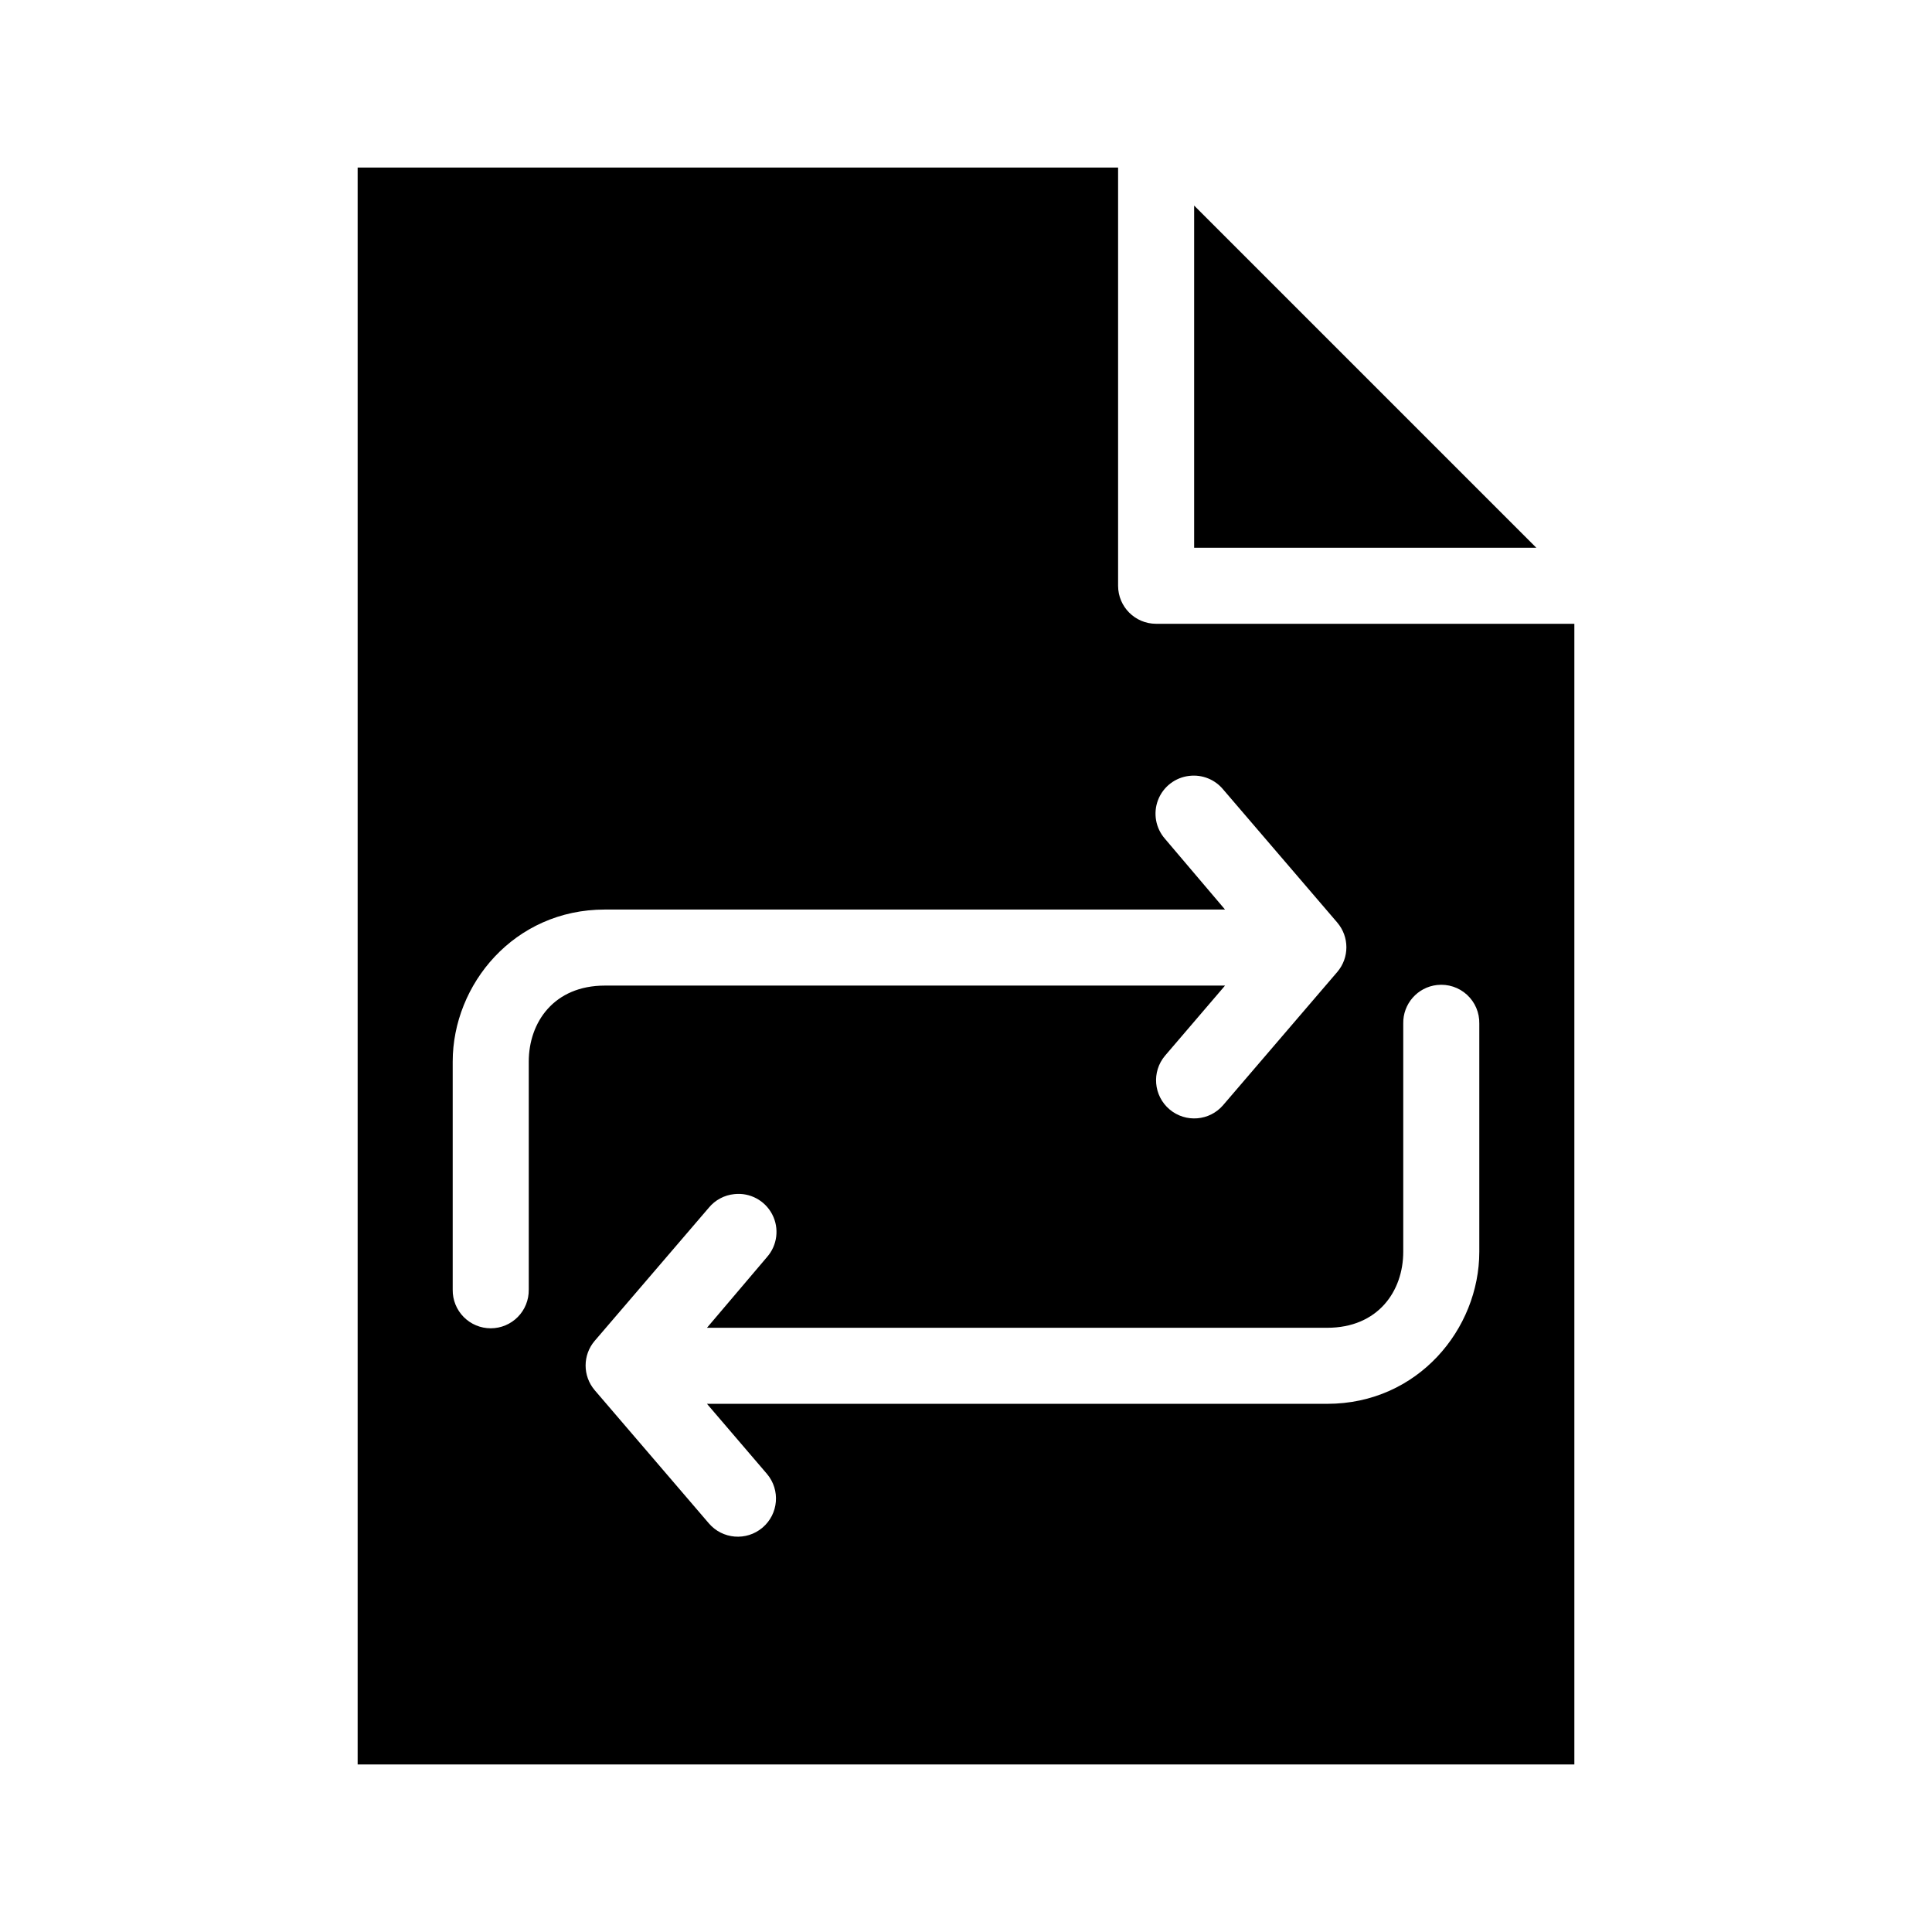 <?xml version="1.0" encoding="UTF-8"?>
<!-- Uploaded to: ICON Repo, www.svgrepo.com, Generator: ICON Repo Mixer Tools -->
<svg fill="#000000" width="800px" height="800px" version="1.1" viewBox="144 144 512 512" xmlns="http://www.w3.org/2000/svg">
 <path d="m238.78 188.4v423.2h322.44v-302.29h-110.84c-5.562 0-10.074-4.508-10.074-10.074v-110.84zm221.68 10.078v90.688h90.688zm-1.258 151.14-0.004-0.004c3.414-0.398 6.797 0.965 8.977 3.625l30.23 35.266h-0.004c3.207 3.766 3.207 9.301 0 13.066l-30.23 35.266h0.004c-3.613 4.246-9.98 4.766-14.234 1.164-4.25-3.602-4.789-9.969-1.195-14.23l15.902-18.578h-164.37c-13.434 0-20.152 9.684-20.152 20.152v60.457h-0.004c0.035 2.695-1.008 5.293-2.902 7.211s-4.477 3-7.172 3-5.281-1.082-7.172-3c-1.895-1.918-2.941-4.516-2.906-7.211v-60.457c0-20.461 16.281-40.305 40.305-40.305h164.37l-15.902-18.734h0.004c-2.492-2.82-3.203-6.797-1.848-10.309 1.359-3.512 4.559-5.973 8.301-6.383zm65.652 55.418h-0.004c2.887-0.32 5.769 0.621 7.91 2.582 2.141 1.961 3.332 4.746 3.269 7.648v60.457c0 20.461-16.281 40.305-40.305 40.305h-164.37l15.902 18.578c3.598 4.262 3.066 10.633-1.191 14.238-4.258 3.606-10.629 3.082-14.238-1.168l-30.23-35.266v-0.004c-3.207-3.766-3.207-9.301 0-13.066l30.23-35.266c1.688-2.055 4.121-3.356 6.769-3.621 4.137-0.461 8.133 1.676 10.051 5.375 1.918 3.695 1.363 8.191-1.391 11.312l-15.902 18.734h164.37c13.434 0 20.152-9.68 20.152-20.152v-60.457c-0.113-5.219 3.781-9.664 8.973-10.234z"/>
</svg>